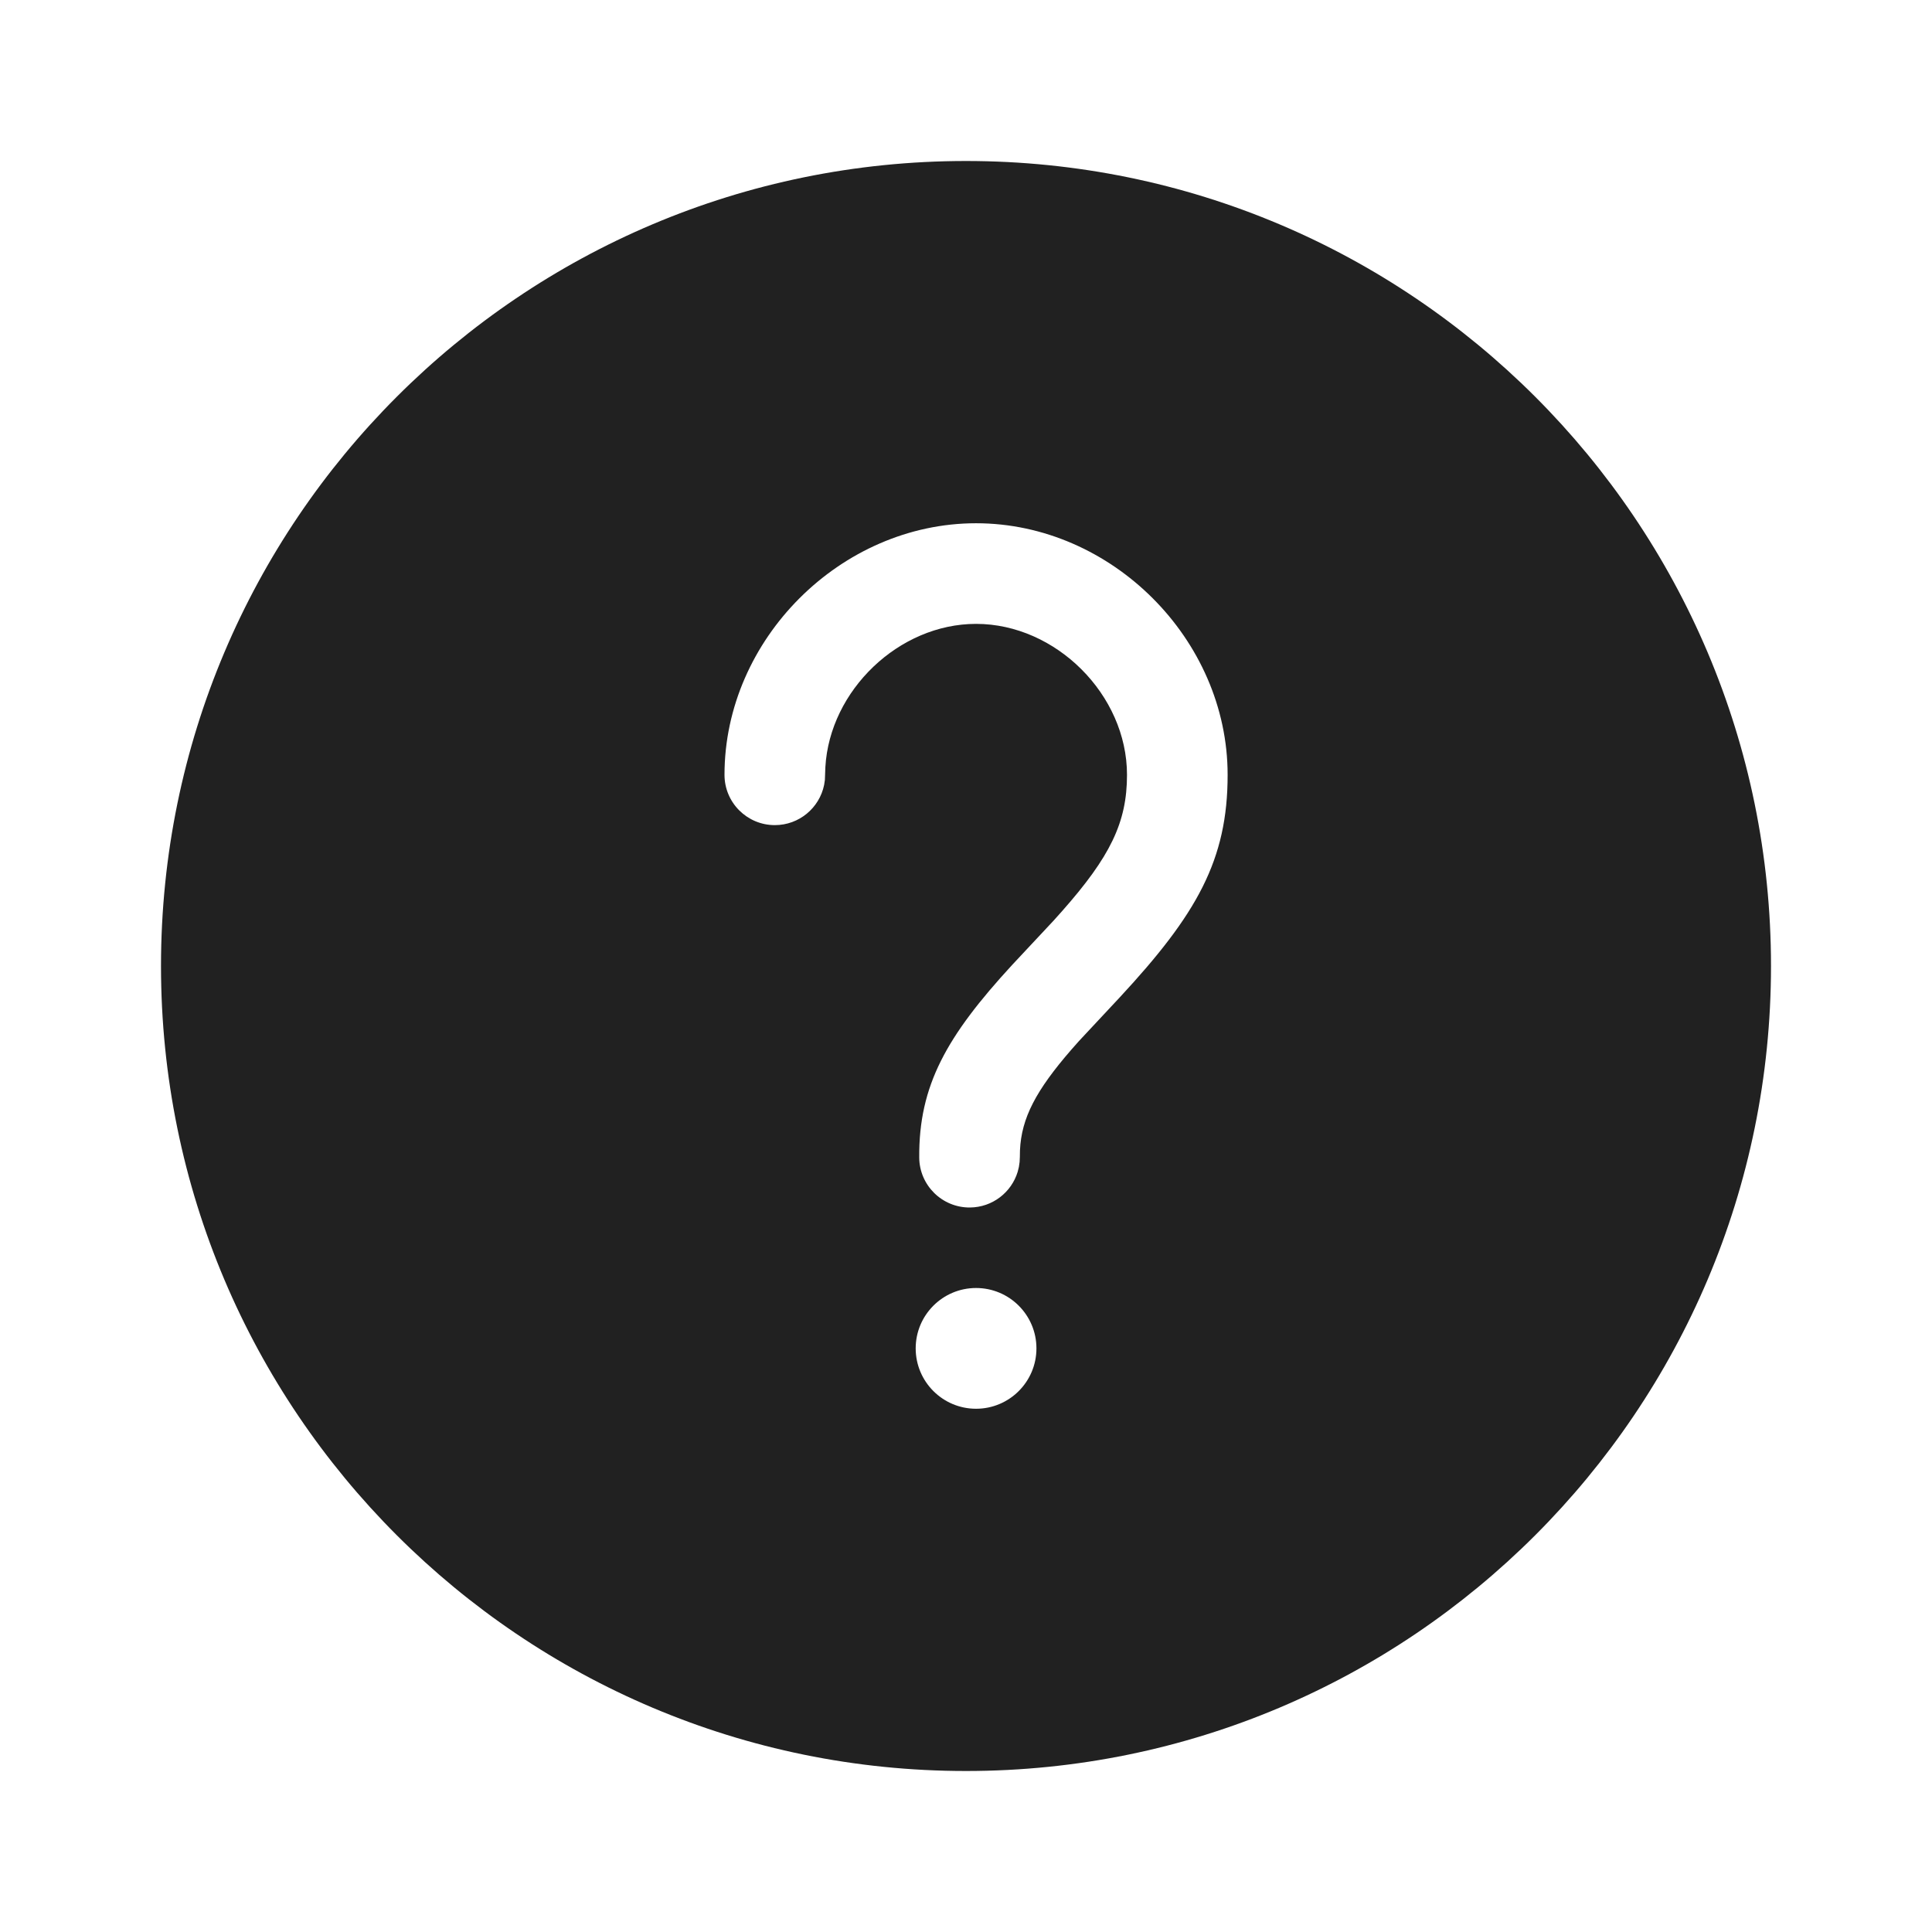 <?xml version="1.0" encoding="utf-8"?><!-- Скачано с сайта svg4.ru / Downloaded from svg4.ru -->
<svg width="800px" height="800px" viewBox="0 0 48 48" fill="none" xmlns="http://www.w3.org/2000/svg">
<path d="M24 4C35.046 4 44 12.954 44 24C44 35.046 35.046 44 24 44C12.954 44 4 35.046 4 24C4 12.954 12.954 4 24 4ZM24.25 32C23.422 32 22.75 32.672 22.75 33.5C22.75 34.328 23.422 35 24.25 35C25.078 35 25.75 34.328 25.75 33.5C25.75 32.672 25.078 32 24.25 32ZM24.25 13C20.886 13 18 15.885 18 19.25C18 19.94 18.56 20.5 19.25 20.5C19.854 20.5 20.358 20.072 20.475 19.502L20.494 19.378L20.506 19.059C20.614 17.154 22.331 15.5 24.25 15.5C26.235 15.5 28 17.263 28 19.25C28.001 20.437 27.579 21.29 26.38 22.645L26.173 22.876L25.146 23.974C23.515 25.747 22.825 26.97 22.838 28.759C22.843 29.449 23.407 30.005 24.097 30C24.658 29.996 25.13 29.623 25.284 29.113L25.314 28.993L25.332 28.869L25.338 28.741L25.341 28.579C25.377 27.779 25.735 27.094 26.622 26.073L26.807 25.864L27.822 24.777C29.731 22.719 30.502 21.369 30.5 19.249C30.5 15.882 27.615 13 24.25 13Z" fill="#212121"/>
</svg>